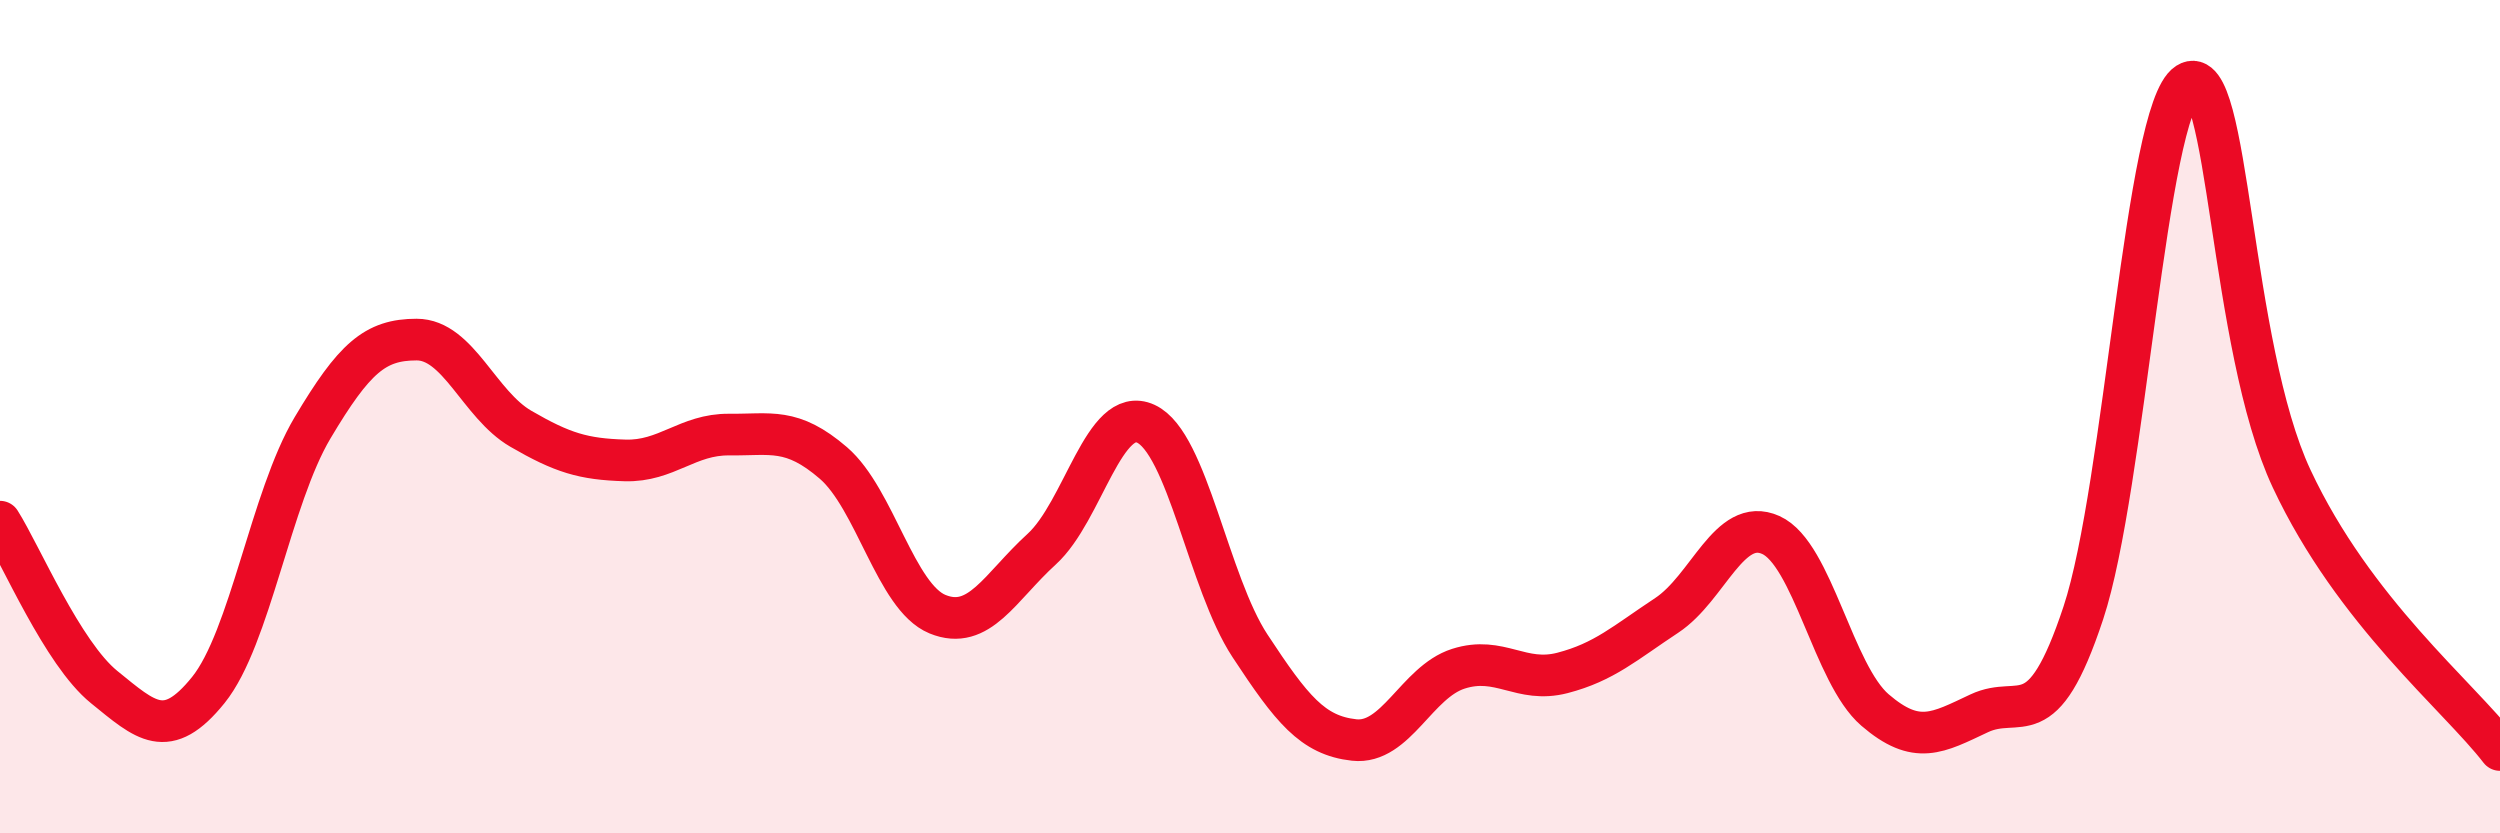 
    <svg width="60" height="20" viewBox="0 0 60 20" xmlns="http://www.w3.org/2000/svg">
      <path
        d="M 0,12.52 C 0.5,13.31 1.5,15.68 2.5,16.49 C 3.5,17.3 4,17.8 5,16.56 C 6,15.32 6.5,11.95 7.5,10.27 C 8.5,8.59 9,8.15 10,8.15 C 11,8.15 11.5,9.71 12.5,10.29 C 13.5,10.87 14,11.02 15,11.05 C 16,11.08 16.5,10.42 17.5,10.43 C 18.5,10.44 19,10.25 20,11.11 C 21,11.97 21.5,14.33 22.5,14.74 C 23.5,15.15 24,14.09 25,13.18 C 26,12.27 26.5,9.71 27.5,10.17 C 28.5,10.63 29,13.98 30,15.5 C 31,17.02 31.5,17.65 32.5,17.76 C 33.5,17.87 34,16.37 35,16.05 C 36,15.73 36.5,16.41 37.5,16.15 C 38.5,15.89 39,15.43 40,14.77 C 41,14.11 41.5,12.39 42.5,12.84 C 43.5,13.29 44,16.18 45,17.04 C 46,17.9 46.5,17.59 47.5,17.12 C 48.5,16.65 49,17.73 50,14.71 C 51,11.69 51.5,2.64 52.5,2 C 53.5,1.36 53.5,8.29 55,11.49 C 56.5,14.69 59,16.7 60,18L60 20L0 20Z"
        fill="#EB0A25"
        opacity="0.1"
        stroke-linecap="round"
        stroke-linejoin="round"
      />
      <path
        d="M 0,12.52 C 0.5,13.31 1.5,15.68 2.5,16.49 C 3.5,17.3 4,17.8 5,16.56 C 6,15.32 6.5,11.95 7.5,10.27 C 8.5,8.59 9,8.15 10,8.15 C 11,8.15 11.5,9.71 12.5,10.29 C 13.5,10.87 14,11.02 15,11.05 C 16,11.08 16.5,10.42 17.5,10.43 C 18.5,10.44 19,10.25 20,11.11 C 21,11.97 21.5,14.33 22.5,14.74 C 23.5,15.15 24,14.09 25,13.18 C 26,12.27 26.5,9.71 27.5,10.17 C 28.5,10.63 29,13.98 30,15.5 C 31,17.02 31.5,17.65 32.5,17.76 C 33.5,17.87 34,16.37 35,16.05 C 36,15.73 36.5,16.41 37.5,16.15 C 38.5,15.89 39,15.43 40,14.77 C 41,14.11 41.5,12.39 42.5,12.84 C 43.5,13.29 44,16.18 45,17.04 C 46,17.9 46.5,17.59 47.5,17.12 C 48.5,16.65 49,17.73 50,14.71 C 51,11.69 51.5,2.64 52.5,2 C 53.5,1.36 53.5,8.29 55,11.49 C 56.5,14.69 59,16.7 60,18"
        stroke="#EB0A25"
        stroke-width="1"
        fill="none"
        stroke-linecap="round"
        stroke-linejoin="round"
      />
    </svg>
  